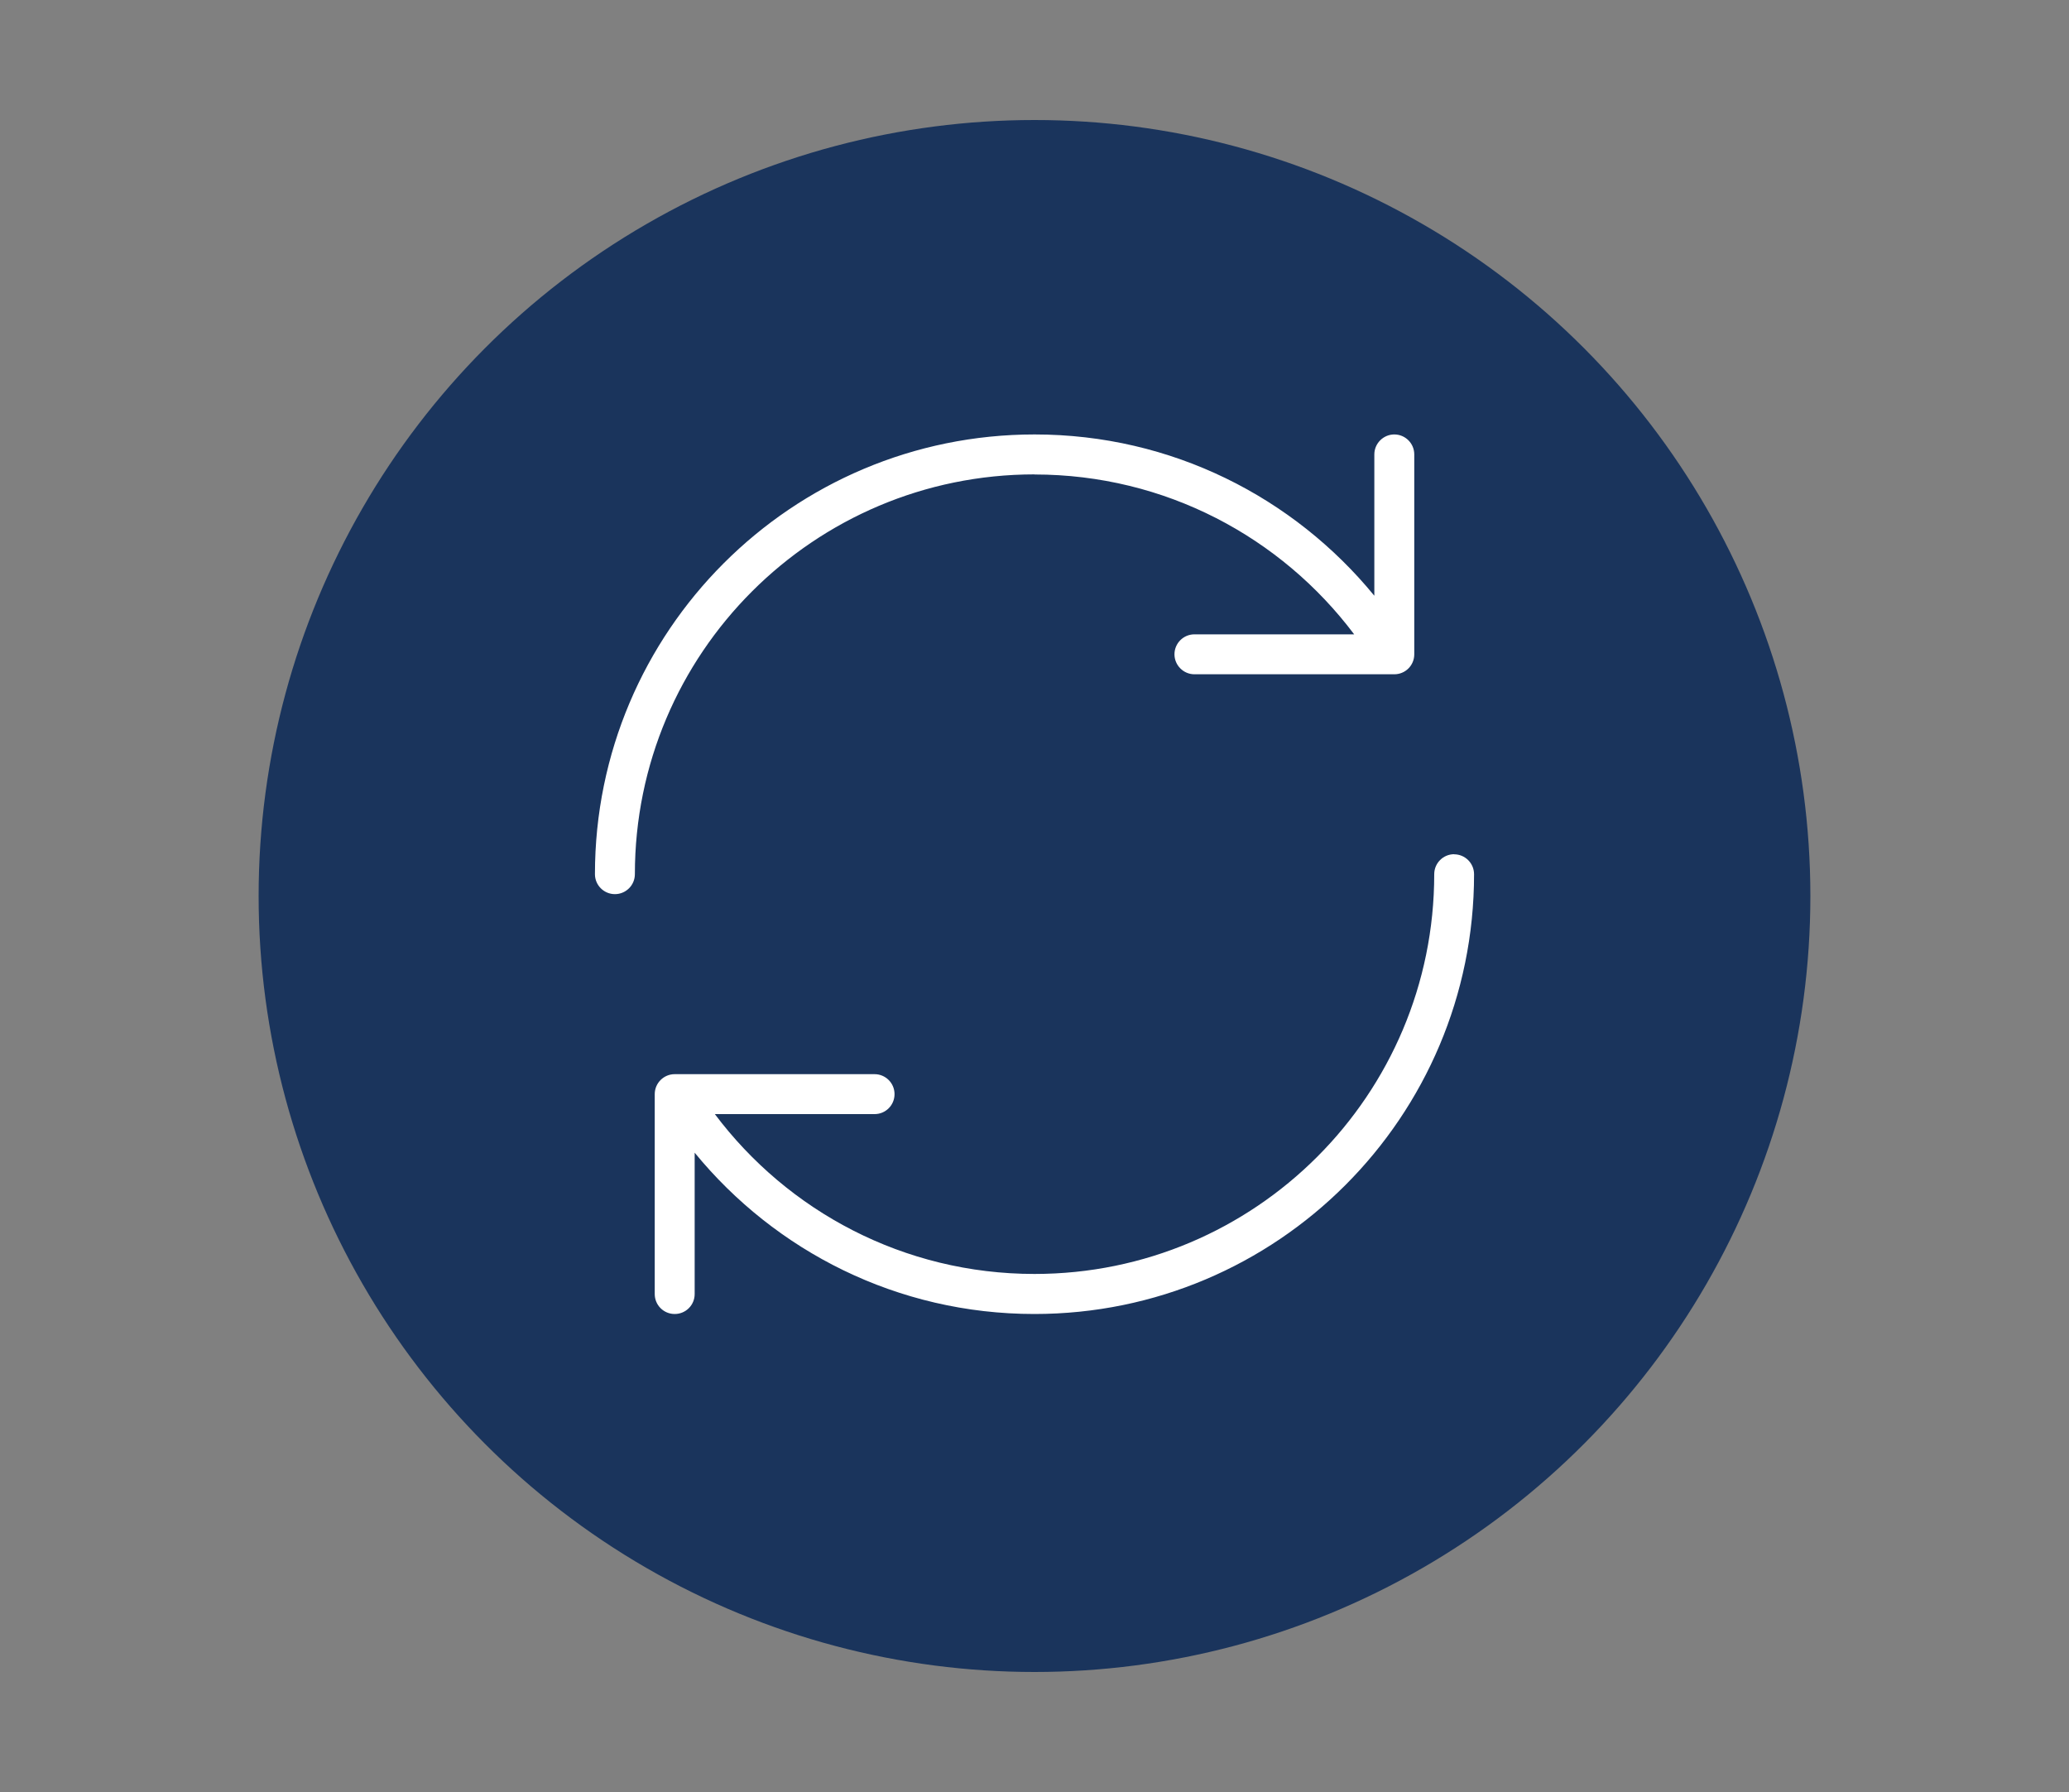 <?xml version="1.0" encoding="UTF-8"?>
<svg id="Automatische_Synchronisation" data-name="Automatische Synchronisation" xmlns="http://www.w3.org/2000/svg" viewBox="0 0 200 173.2">
  <rect x="0" y="0" width="200" height="173.2" fill="#808080" stroke="none"/>
  <circle cx="100" cy="86.6" r="75" style="fill: #1a345c;"/>
  <polygon points="118.6 54.5 118.59 54.5 118.59 54.5 118.6 54.5" style="fill: #fff;"/>
  <g id="Refresh_2" data-name="Refresh 2">
    <path d="M100,45.86c12.64,0,23.85,6.07,30.9,15.45h-15.44c-1.07,0-1.93,.87-1.93,1.93s.87,1.93,1.93,1.93h19.32c1.07,0,1.93-.86,1.93-1.93v-19.32c0-1.07-.87-1.93-1.93-1.93s-1.93,.87-1.93,1.93v13.66c-7.79-9.51-19.59-15.59-32.84-15.59-23.47,0-42.5,19.03-42.5,42.5,0,1.07,.87,1.93,1.93,1.93s1.93-.86,1.93-1.93c0-21.34,17.3-38.64,38.64-38.64Zm40.57,36.7c-1.07,0-1.93,.87-1.93,1.93,0,21.34-17.3,38.64-38.64,38.64-12.64,0-23.85-6.07-30.9-15.45h15.44c1.07,0,1.93-.86,1.93-1.93s-.87-1.93-1.93-1.93h-19.32c-1.07,0-1.93,.87-1.93,1.93v19.32c0,1.07,.86,1.93,1.93,1.93s1.93-.86,1.93-1.93v-13.66c7.79,9.51,19.59,15.59,32.84,15.59,23.47,0,42.5-19.03,42.5-42.5,0-1.07-.87-1.93-1.93-1.93Z" style="fill: #fff;"/>
  </g>
</svg>